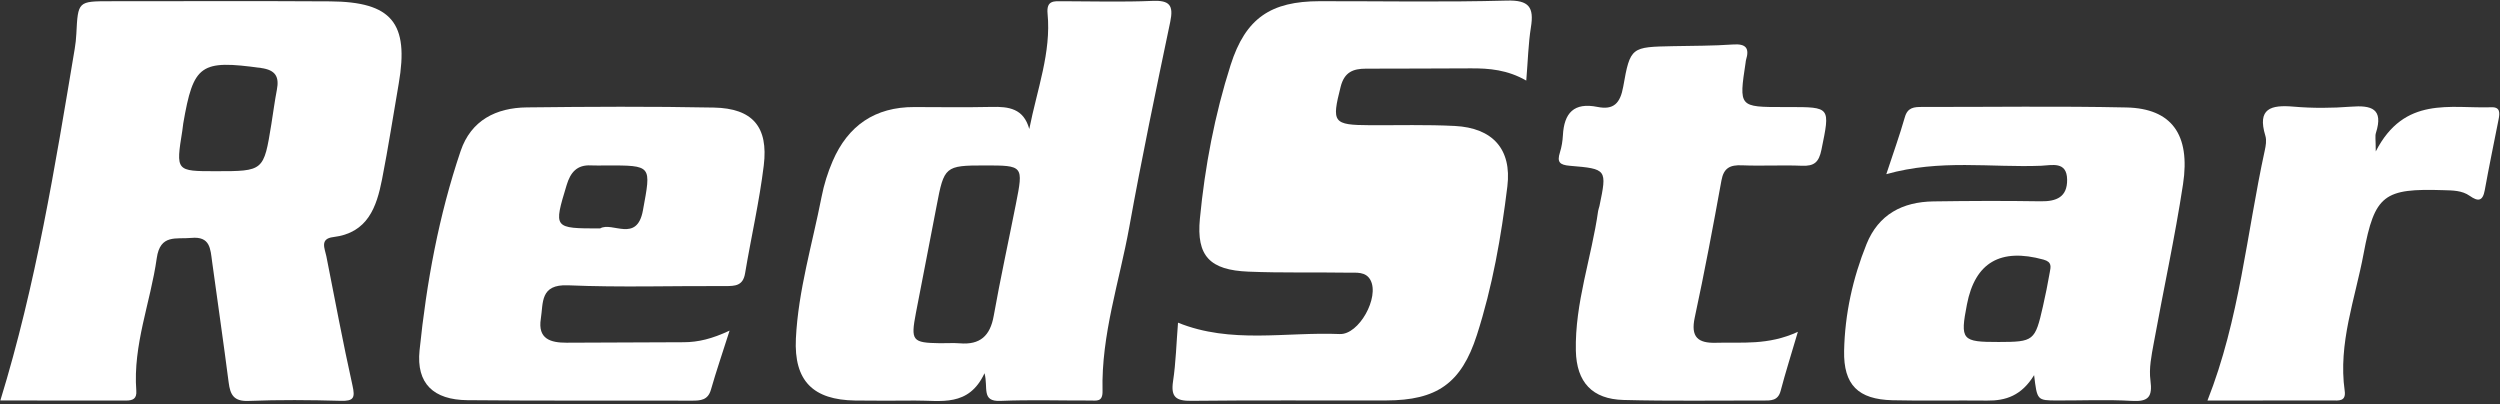<?xml version="1.0" encoding="utf-8"?>
<svg width="730" height="118" viewBox="0 0 730 118" fill="none" xmlns="http://www.w3.org/2000/svg">
<rect x="0" y="0" width="730" height="118" fill="#333333" stroke="none"/>
<path d="M0.1 116.94C10.53 83.01 16.07 48.6 21.82 14.24C22.06 12.81 22.22 11.35 22.29 9.9C22.77 0.36 22.76 0.36 32.25 0.36C53.63 0.36 75 0.27 96.38 0.4C114.41 0.52 119.48 6.72 116.43 24.4C114.82 33.72 113.38 43.07 111.56 52.35C109.96 60.5 107.37 68.02 97.31 69.23C93.3 69.71 94.85 72.58 95.29 74.8C97.78 87.4 100.14 100.04 102.93 112.58C103.73 116.16 103.31 117.14 99.51 117.04C90.53 116.79 81.53 116.71 72.55 117.07C68.25 117.24 67.23 115.26 66.77 111.68C65.25 99.89 63.54 88.13 61.93 76.36C61.43 72.71 61.42 68.94 55.87 69.47C51.46 69.89 46.77 68.28 45.77 75.4C43.95 88.31 38.79 100.71 39.8 114.07C39.98 116.45 38.79 116.96 36.79 116.96C24.49 116.93 12.18 116.94 0.1 116.94ZM63 49.99C77.01 49.99 77.01 49.99 79.24 36.22C79.78 32.88 80.21 29.52 80.85 26.2C81.59 22.37 80.42 20.44 76.26 19.86C58.52 17.42 56.5 18.77 53.51 36.04C53.39 36.75 53.34 37.48 53.23 38.2C51.34 49.99 51.34 49.99 63 49.99Z" fill="white"/>
<path d="M445.67 23.53C440.15 20.37 434.86 19.93 429.46 19.96C419.25 20.02 409.05 20.02 398.84 20.05C395.13 20.06 392.56 21.03 391.47 25.33C388.82 35.79 389.2 36.51 400.03 36.56C408.29 36.6 416.57 36.36 424.81 36.78C435.84 37.35 441.47 43.54 440.15 54.42C438.36 69.1 435.79 83.73 431.25 97.83C426.69 112.02 419.5 116.89 404.8 116.93C385.84 116.99 366.89 116.82 347.93 117.04C343.46 117.09 341.83 116.03 342.53 111.33C343.36 105.83 343.5 100.22 343.98 94.22C359.41 100.48 375.45 96.88 391.2 97.54C396.84 97.78 402.86 86.8 400.18 81.79C398.8 79.22 396.01 79.66 393.69 79.62C383.97 79.46 374.24 79.72 364.54 79.32C353.27 78.86 349.32 74.79 350.37 63.85C351.83 48.63 354.69 33.56 359.34 18.98C363.72 5.25 371.12 0.37 385.32 0.35C403.55 0.32 421.78 0.67 440 0.17C446.48 -0.01 447.97 2.1 447.03 7.95C446.27 12.72 446.16 17.59 445.67 23.53Z" fill="white"/>
<path d="M300.55 37.67C302.87 25.97 306.98 15.33 305.89 3.99C305.51 0.03 307.81 0.35 310.3 0.36C319.04 0.38 327.79 0.63 336.51 0.26C341.51 0.05 342.73 1.51 341.71 6.38C337.54 26.3 333.37 46.22 329.76 66.25C326.89 82.17 321.54 97.73 321.94 114.16C322.02 117.48 320.15 116.94 318.32 116.95C309.58 116.98 300.83 116.69 292.11 117.06C286.47 117.3 288.61 113.26 287.48 108.98C282.84 118.95 274.69 116.9 267.2 116.96C261.37 117 255.55 117.03 249.72 116.95C237.43 116.78 231.8 111.23 232.4 98.86C233.09 84.77 237.22 71.21 239.91 57.43C240.6 53.89 241.7 50.37 243.13 47.06C247.6 36.68 255.5 31.22 266.98 31.26C274.5 31.28 282.03 31.38 289.55 31.22C294.51 31.1 298.89 31.64 300.55 37.67ZM287.44 48.31C275.99 48.31 275.66 48.63 273.51 60.02C271.54 70.46 269.45 80.87 267.46 91.31C265.89 99.53 266.35 100.09 274.46 100.22C276.39 100.25 278.34 100.09 280.26 100.25C286.17 100.75 289.12 98.08 290.16 92.26C292.11 81.33 294.49 70.48 296.64 59.58C298.87 48.32 298.84 48.31 287.44 48.31Z" fill="white"/>
<path d="M593.96 109.54C590.28 115.54 585.69 117.03 580.26 116.97C571.04 116.87 561.8 117.09 552.58 116.87C542.58 116.62 538.28 112.38 538.48 102.44C538.7 91.71 541 81.27 545.02 71.29C548.53 62.58 555.55 58.94 564.56 58.81C575 58.66 585.44 58.61 595.88 58.78C600.5 58.85 603.66 57.53 603.6 52.47C603.54 46.97 599.1 48.28 596.05 48.4C581.34 48.98 566.47 46.43 550.8 50.86C552.76 44.91 554.67 39.61 556.22 34.2C557.03 31.36 558.91 31.23 561.21 31.23C581.12 31.26 601.03 30.95 620.93 31.38C634.06 31.67 639.66 39.23 637.44 53.81C635.07 69.37 631.69 84.78 628.88 100.28C628.23 103.84 627.46 107.58 627.93 111.08C628.56 115.86 627.39 117.35 622.47 117.06C615.21 116.63 607.91 116.97 600.63 116.94C594.84 116.92 594.84 116.9 593.96 109.54ZM583.63 99.86C593.87 99.84 594.24 99.57 596.54 89.45C597.29 86.17 597.95 82.86 598.53 79.54C598.81 77.96 599.28 76.51 596.69 75.8C584.17 72.37 576.73 76.61 574.35 88.87C572.33 99.29 572.83 99.88 583.63 99.86Z" fill="white"/>
<path d="M213.04 96.54C210.91 103.23 209.12 108.46 207.6 113.77C206.72 116.85 204.62 116.99 202.02 116.99C180.17 116.92 158.31 117.07 136.46 116.85C126.63 116.75 121.51 112.05 122.51 102.31C124.54 82.55 128.11 62.97 134.51 44.08C137.55 35.12 144.87 31.46 153.83 31.36C172.04 31.15 190.26 31.05 208.46 31.41C219.75 31.64 224.4 37.02 223.02 48.32C221.73 58.89 219.32 69.31 217.56 79.83C216.95 83.47 214.65 83.54 211.77 83.53C196.47 83.45 181.15 83.96 165.88 83.31C157.65 82.96 158.66 88.4 157.92 93.09C156.98 99 160.79 100.08 165.44 100.07C176.85 100.04 188.26 99.97 199.67 99.93C203.88 99.91 207.85 98.96 213.04 96.54ZM175.24 66.7C178.76 64.62 185.99 71.03 187.74 61.41C190.15 48.23 190.51 48.3 176.93 48.31C175.48 48.31 174.03 48.38 172.58 48.3C168.45 48.07 166.57 50.37 165.46 54.04C161.63 66.71 161.57 66.7 175.24 66.7Z" fill="white"/>
<path d="M524.98 96.89C523.01 103.59 521.34 108.82 519.95 114.12C519.18 117.04 517.12 116.96 514.88 116.96C501.27 116.92 487.66 117.15 474.06 116.79C464.95 116.55 460.36 111.63 460.15 102.44C459.84 88.45 464.73 75.24 466.66 61.57C466.73 61.09 466.94 60.64 467.04 60.17C469.26 49.45 469.27 49.31 458.41 48.41C455.38 48.16 454.61 47.32 455.5 44.5C456.01 42.9 456.28 41.17 456.37 39.49C456.72 33 459.58 29.83 466.46 31.22C471.16 32.17 473.12 30.19 473.99 25.26C476.03 13.66 476.36 13.73 488.54 13.48C494.37 13.36 500.22 13.4 506.03 12.99C509.85 12.72 510.9 14.07 509.83 17.54C509.76 17.77 509.76 18.02 509.72 18.26C507.75 31.26 507.75 31.26 520.79 31.26C521.28 31.26 521.76 31.26 522.25 31.26C534.61 31.26 534.41 31.22 531.86 43.73C531.11 47.41 529.72 48.55 526.15 48.4C520.33 48.16 514.48 48.51 508.66 48.27C505.23 48.13 503.33 48.98 502.66 52.7C500.24 66.06 497.73 79.42 494.87 92.69C493.63 98.43 495.78 100.25 501.11 100.09C508.59 99.86 516.2 100.93 524.98 96.89Z" fill="white"/>
<path d="M693.72 44.22C702.08 27.94 715.48 31.73 727.52 31.32C730.13 31.23 729.94 33.05 729.59 34.84C728.23 41.73 726.8 48.62 725.55 55.53C724.96 58.8 723.58 58.89 721.18 57.2C718.88 55.58 716.17 55.61 713.48 55.53C696.14 54.98 693.4 56.8 690.18 74.04C687.71 87.29 682.69 100.25 684.65 114.12C685.1 117.31 682.86 116.94 680.97 116.94C668.86 116.96 656.75 116.95 644.58 116.95C653.96 93.24 656.02 68.24 661.3 43.99C661.61 42.59 661.89 40.97 661.49 39.66C659.05 31.67 663.07 30.56 669.74 31.14C675.28 31.62 680.93 31.58 686.48 31.15C692.47 30.68 696.03 31.73 693.77 38.81C693.48 39.69 693.72 40.72 693.72 44.22Z" fill="white"/>
</svg>
